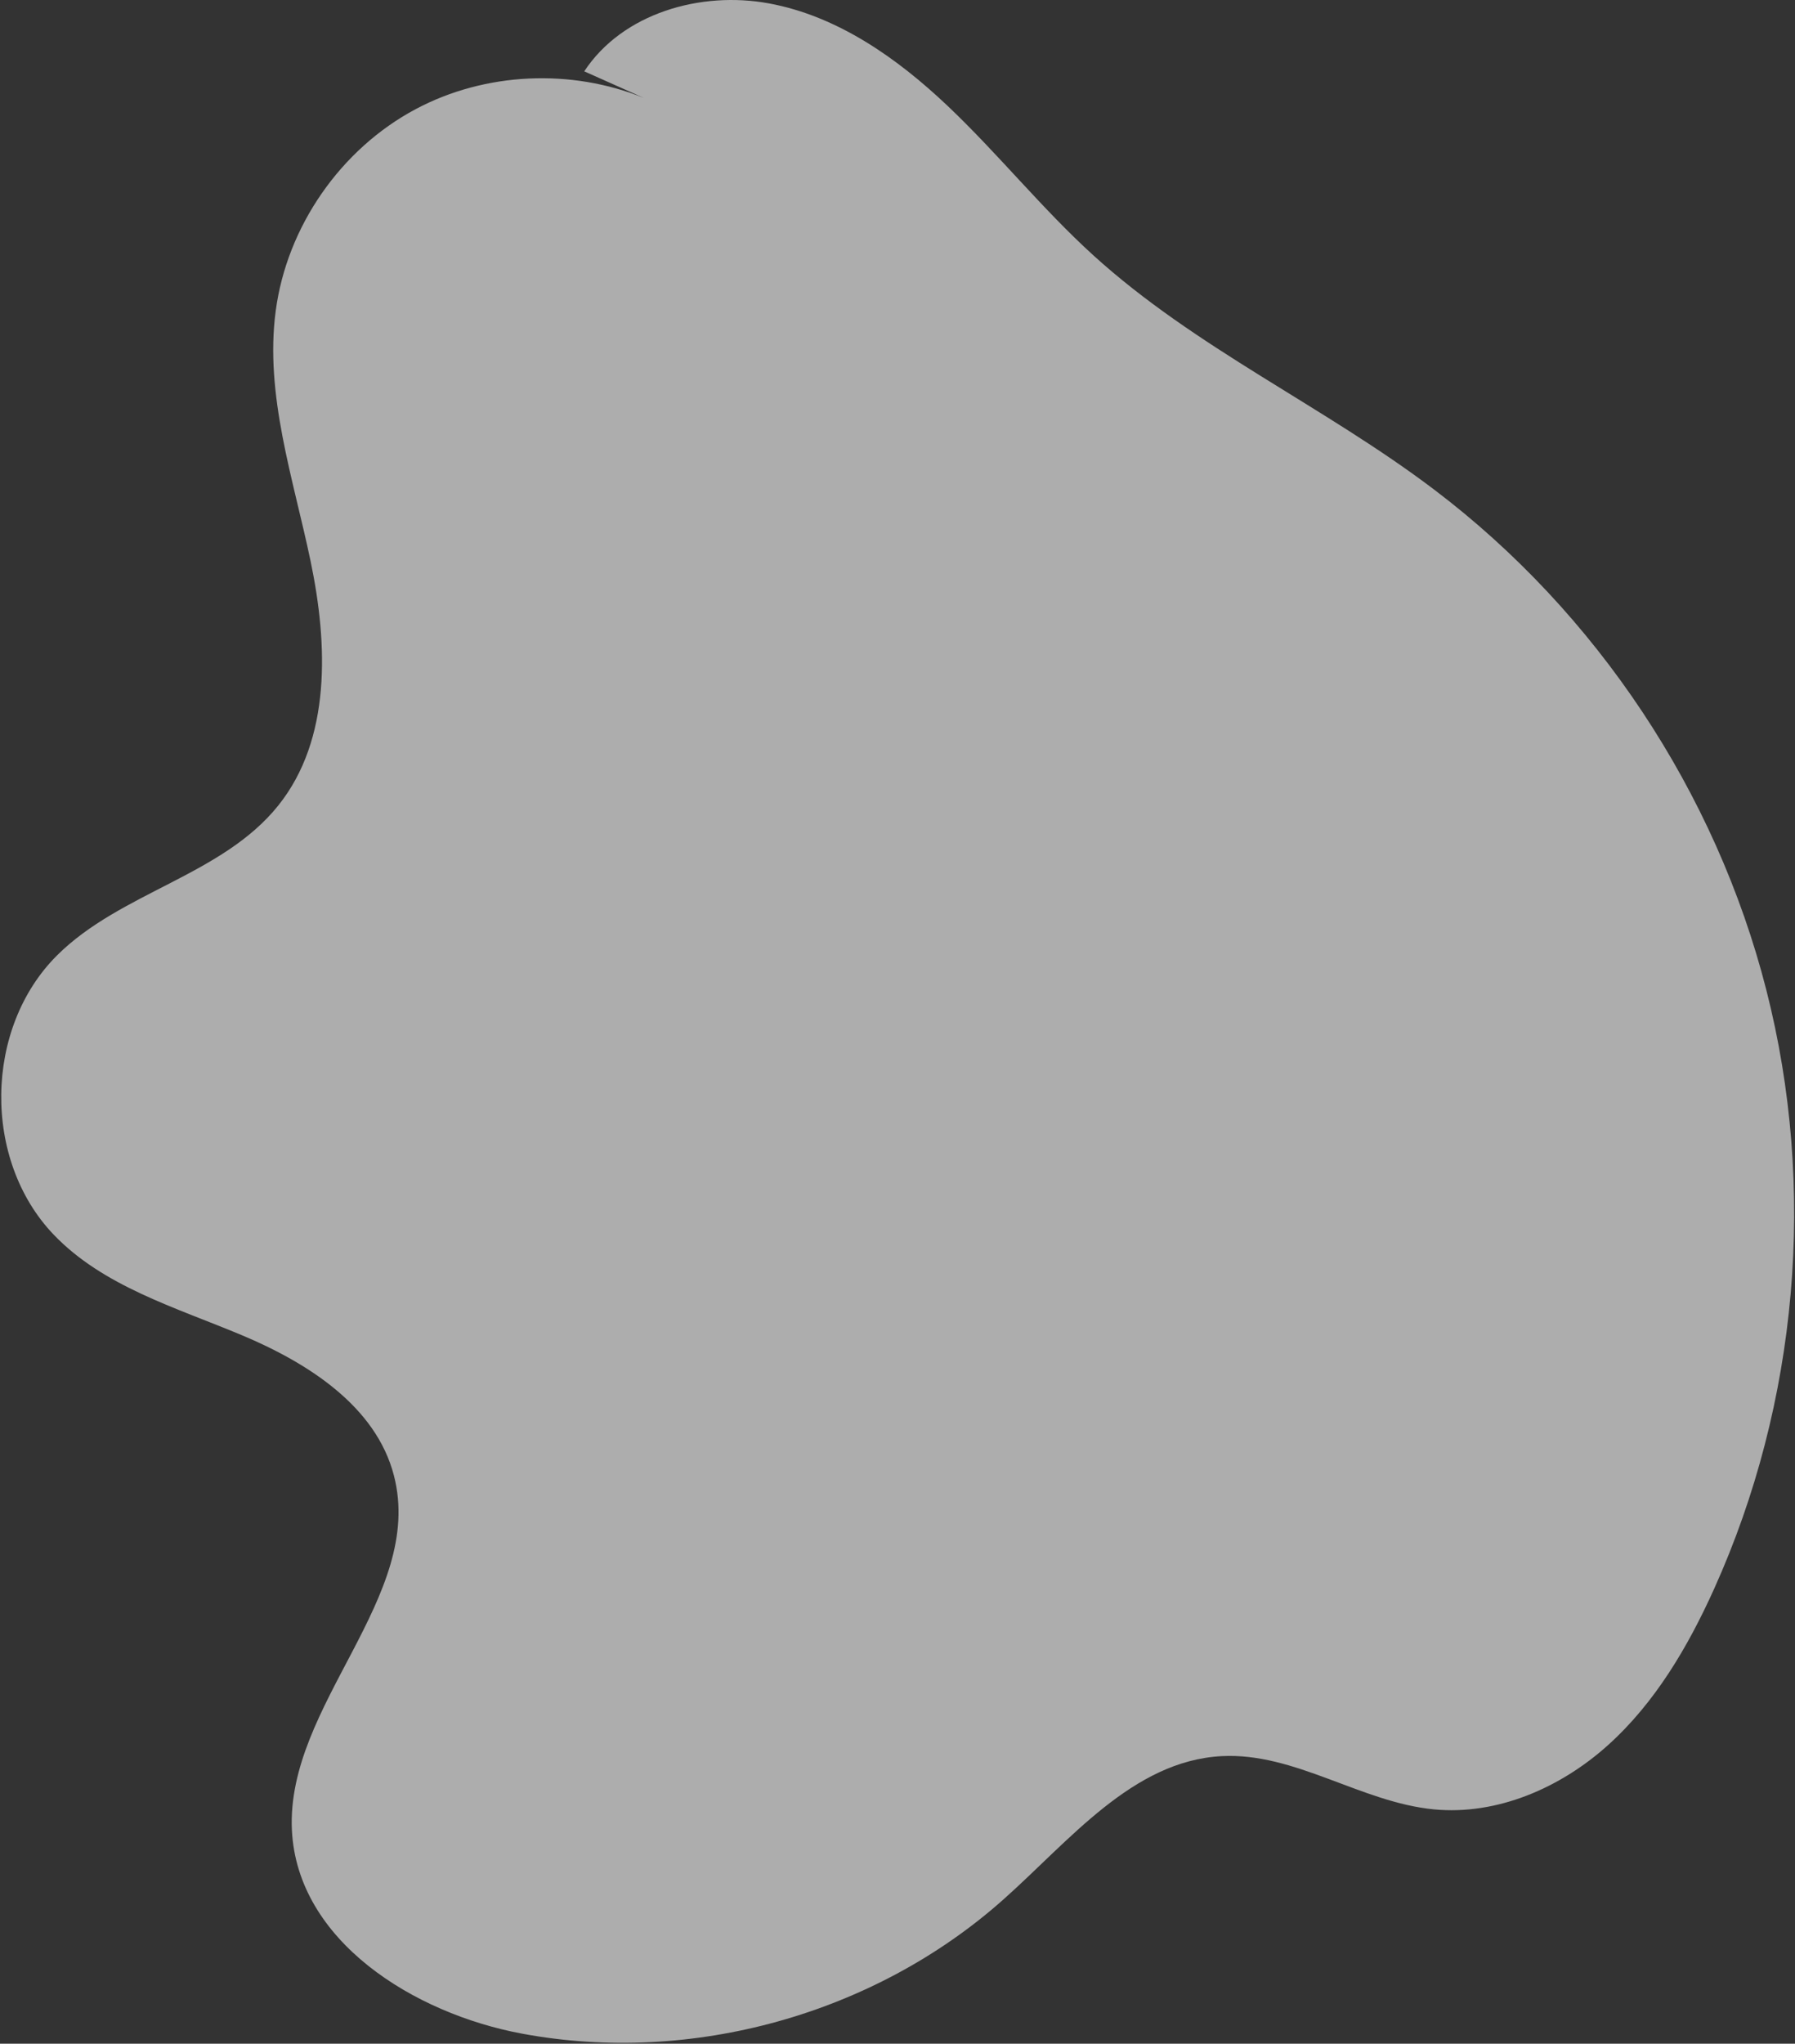 <?xml version="1.0" encoding="UTF-8"?> <svg xmlns="http://www.w3.org/2000/svg" width="1393" height="1585" viewBox="0 0 1393 1585" fill="none"><rect x="0" y="0" width="1393" height="1585" fill="#333333" stroke="none"/> <path opacity="0.6" d="M1370.79 767.957C1331.69 614.563 1239.25 475.307 1113.02 379.755C1027.68 315.123 927.815 270.066 848.547 198.078C808.573 161.774 774.633 119.308 735.437 82.166C696.24 45.024 649.99 12.504 596.891 2.664C543.791 -7.177 483.093 10.216 453.398 55.325L499.678 75.973C443.232 53.014 376.576 55.945 322.691 84.583C264.463 115.547 222.691 175.625 213.983 240.998C205.291 306.219 227.623 370.972 241.066 435.385C254.509 499.799 257.129 573.259 216.015 624.637C172.537 679.014 93.615 691.852 44.284 740.942C-12.358 797.312 -13.672 899.577 41.512 957.382C79.931 997.613 136.157 1013.93 187.467 1035.42C238.777 1056.91 291.847 1090.55 305.721 1144.44C329.986 1238.69 221.891 1322.18 226.535 1419.35C230.651 1505.19 320.938 1561.62 405.41 1577.26C536.654 1601.57 678.206 1562.23 778.084 1473.68C829.968 1427.68 878.809 1365.68 948.01 1361.98C1004.87 1358.96 1056.05 1397.78 1112.72 1403.26C1161.81 1408 1210.96 1386.59 1247.68 1353.63C1284.39 1320.68 1310 1277.1 1330.28 1232.13C1395.38 1087.87 1409.93 921.358 1370.79 767.957Z" fill="white"></path> </svg> 